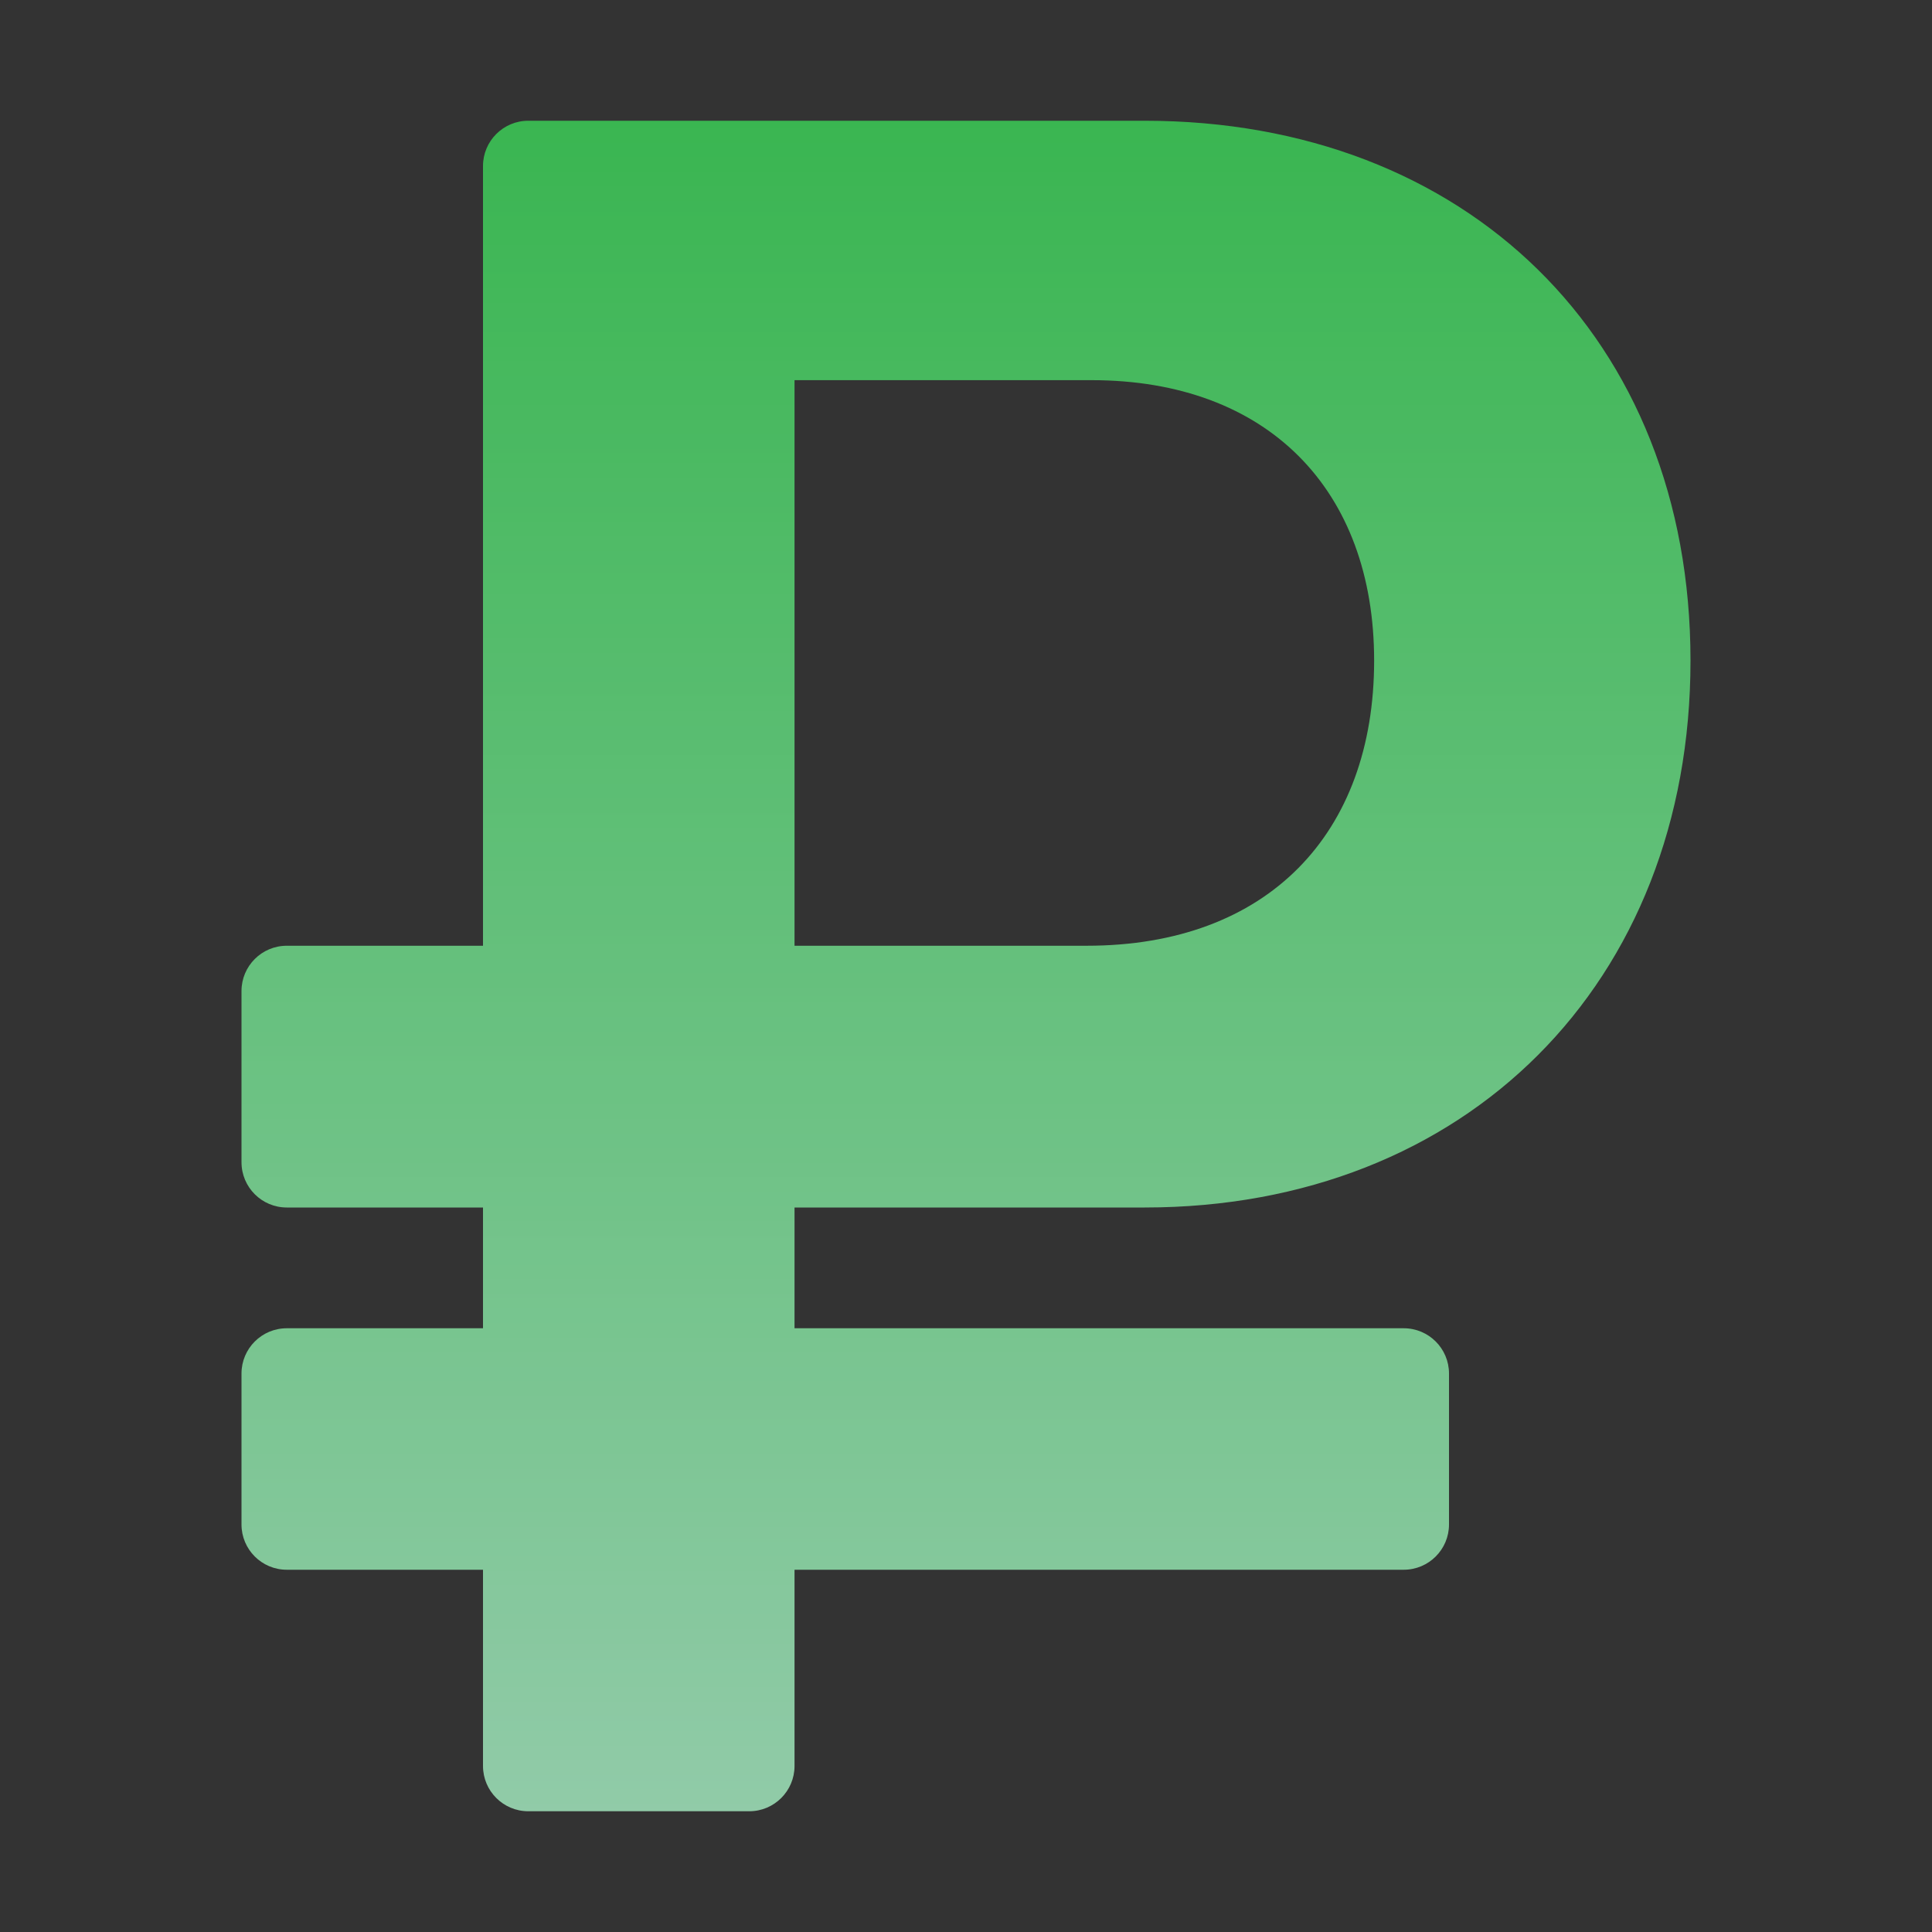 <?xml version="1.0" encoding="UTF-8"?> <svg xmlns="http://www.w3.org/2000/svg" width="185" height="185" viewBox="0 0 185 185" fill="none"><rect x="0" y="0" width="185" height="185" fill="#333333" stroke="none"/><g opacity="0.75"><path d="M109.613 115.625C140.369 115.625 161.875 94.141 161.875 63.258C161.875 32.375 140.369 11.562 109.613 11.562H50.586C48.191 11.562 46.25 13.504 46.25 15.898V90.56H27.461C25.066 90.56 23.125 92.502 23.125 94.896V111.289C23.125 113.684 25.066 115.625 27.461 115.625H46.25V127.188H27.461C25.066 127.188 23.125 129.129 23.125 131.523V145.977C23.125 148.371 25.066 150.312 27.461 150.312H46.25V169.102C46.25 171.496 48.191 173.438 50.586 173.438H71.745C74.14 173.438 76.081 171.496 76.081 169.102V150.312H134.414C136.809 150.312 138.75 148.371 138.75 145.977V131.523C138.75 129.129 136.809 127.188 134.414 127.188H76.081V115.625H109.613ZM76.081 36.403H104.525C121.406 36.403 131.581 46.921 131.581 63.258C131.581 79.819 121.406 90.56 104.062 90.56H76.081V36.403Z" fill="url(#paint0_linear_340_50)"></path></g><defs><linearGradient id="paint0_linear_340_50" x1="92.5" y1="11.562" x2="92.5" y2="173.438" gradientUnits="userSpaceOnUse"><stop stop-color="#3CE15B"></stop><stop offset="1" stop-color="#B0FDCF"></stop></linearGradient></defs></svg> 